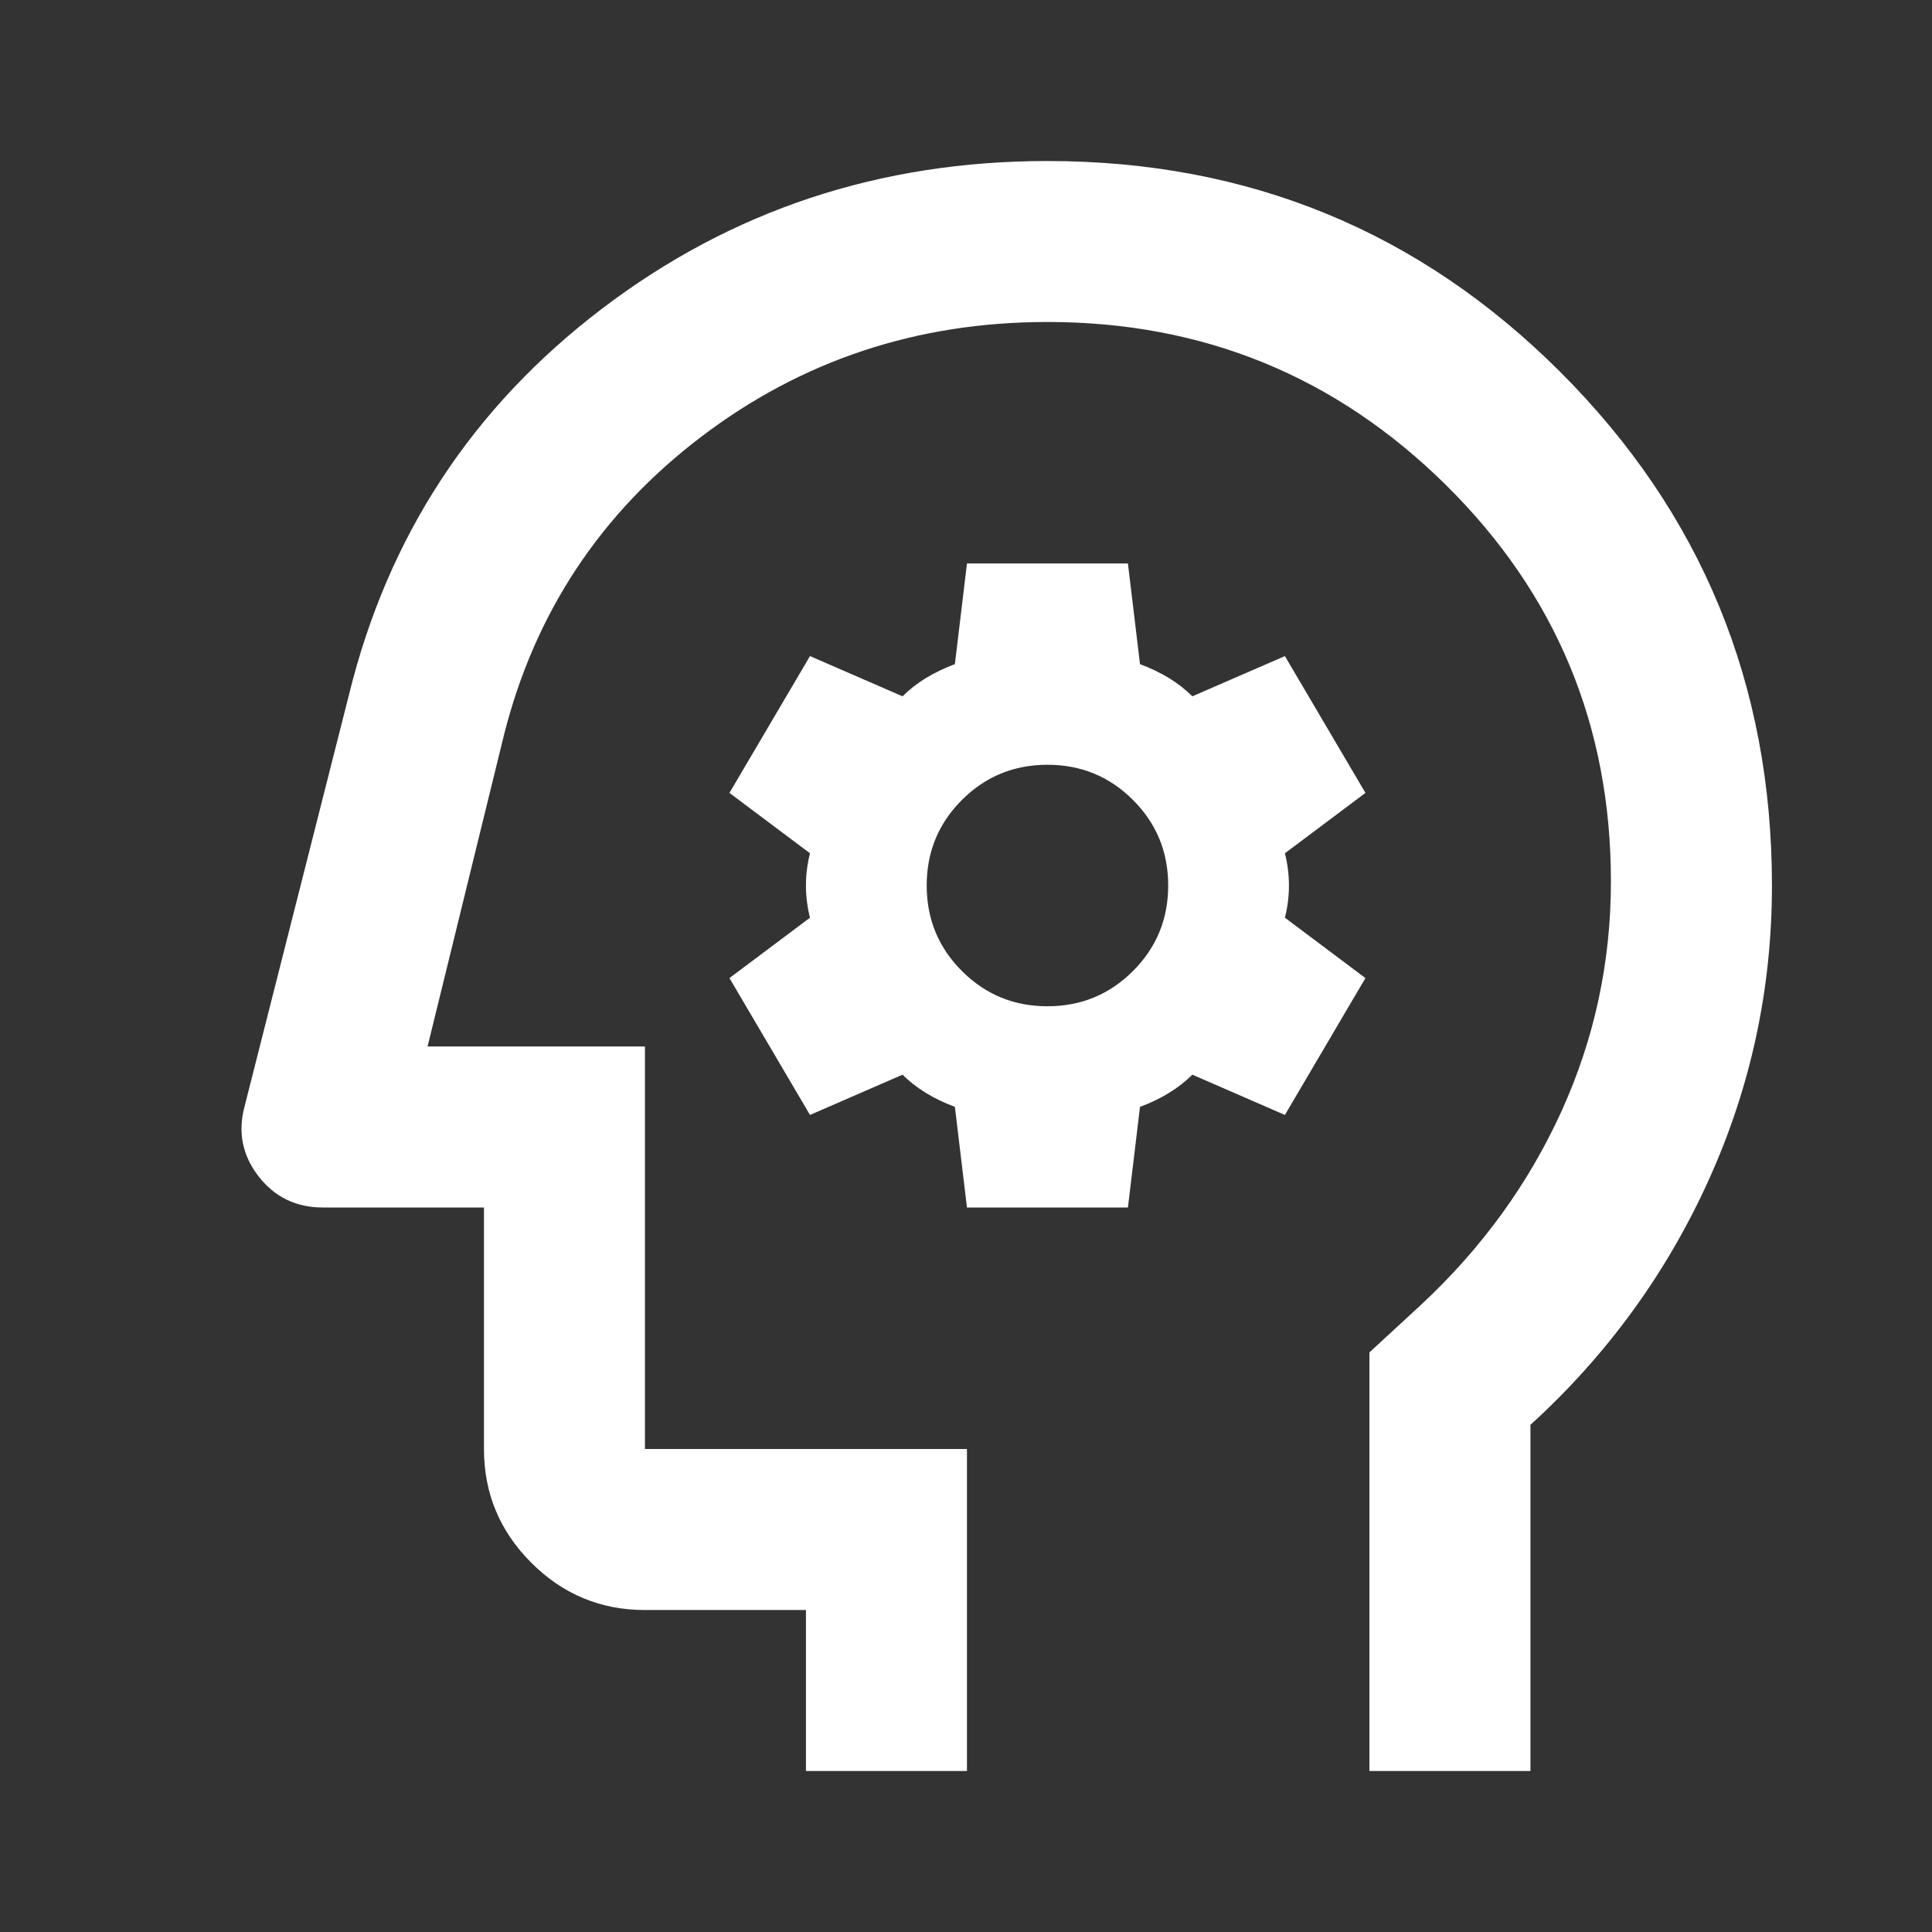 <svg width="32" height="32" viewBox="0 0 32 32" fill="none" xmlns="http://www.w3.org/2000/svg">
<rect x="0" y="0" width="32" height="32" fill="#333333" stroke="none"/>
<path d="M25.349 29.333V23.6C26.616 22.445 27.599 21.095 28.299 19.55C28.999 18.006 29.349 16.378 29.349 14.667C29.349 11.333 28.182 8.5 25.849 6.167C23.516 3.833 20.682 2.667 17.349 2.667C14.571 2.667 12.11 3.483 9.966 5.117C7.821 6.75 6.427 8.878 5.782 11.5L4.049 18.333C3.938 18.756 4.016 19.139 4.282 19.483C4.549 19.828 4.905 20 5.349 20H8.016V24C8.016 24.733 8.277 25.361 8.799 25.883C9.321 26.406 9.949 26.667 10.682 26.667H13.349V29.333H16.016V24H10.682V17.333H7.082L8.349 12.167C8.86 10.145 9.949 8.5 11.616 7.233C13.282 5.967 15.193 5.333 17.349 5.333C19.927 5.333 22.127 6.233 23.949 8.033C25.771 9.833 26.682 12.022 26.682 14.6C26.682 15.933 26.41 17.2 25.866 18.4C25.321 19.6 24.549 20.667 23.549 21.6L22.682 22.4V29.333H25.349ZM18.682 20H16.016L15.816 18.333C15.638 18.267 15.477 18.189 15.332 18.1C15.188 18.011 15.06 17.911 14.949 17.8L13.416 18.467L12.082 16.2L13.416 15.2C13.371 15.022 13.349 14.845 13.349 14.667C13.349 14.489 13.371 14.311 13.416 14.133L12.082 13.133L13.416 10.867L14.949 11.533C15.06 11.422 15.188 11.322 15.332 11.233C15.477 11.145 15.638 11.067 15.816 11L16.016 9.333H18.682L18.882 11C19.06 11.067 19.221 11.145 19.366 11.233C19.51 11.322 19.638 11.422 19.749 11.533L21.282 10.867L22.616 13.133L21.282 14.133C21.327 14.311 21.349 14.489 21.349 14.667C21.349 14.845 21.327 15.022 21.282 15.2L22.616 16.2L21.282 18.467L19.749 17.8C19.638 17.911 19.51 18.011 19.366 18.1C19.221 18.189 19.06 18.267 18.882 18.333L18.682 20ZM17.349 16.667C17.905 16.667 18.377 16.472 18.766 16.083C19.155 15.694 19.349 15.222 19.349 14.667C19.349 14.111 19.155 13.639 18.766 13.25C18.377 12.861 17.905 12.667 17.349 12.667C16.793 12.667 16.321 12.861 15.932 13.25C15.543 13.639 15.349 14.111 15.349 14.667C15.349 15.222 15.543 15.694 15.932 16.083C16.321 16.472 16.793 16.667 17.349 16.667Z" fill="white"/>
</svg>
